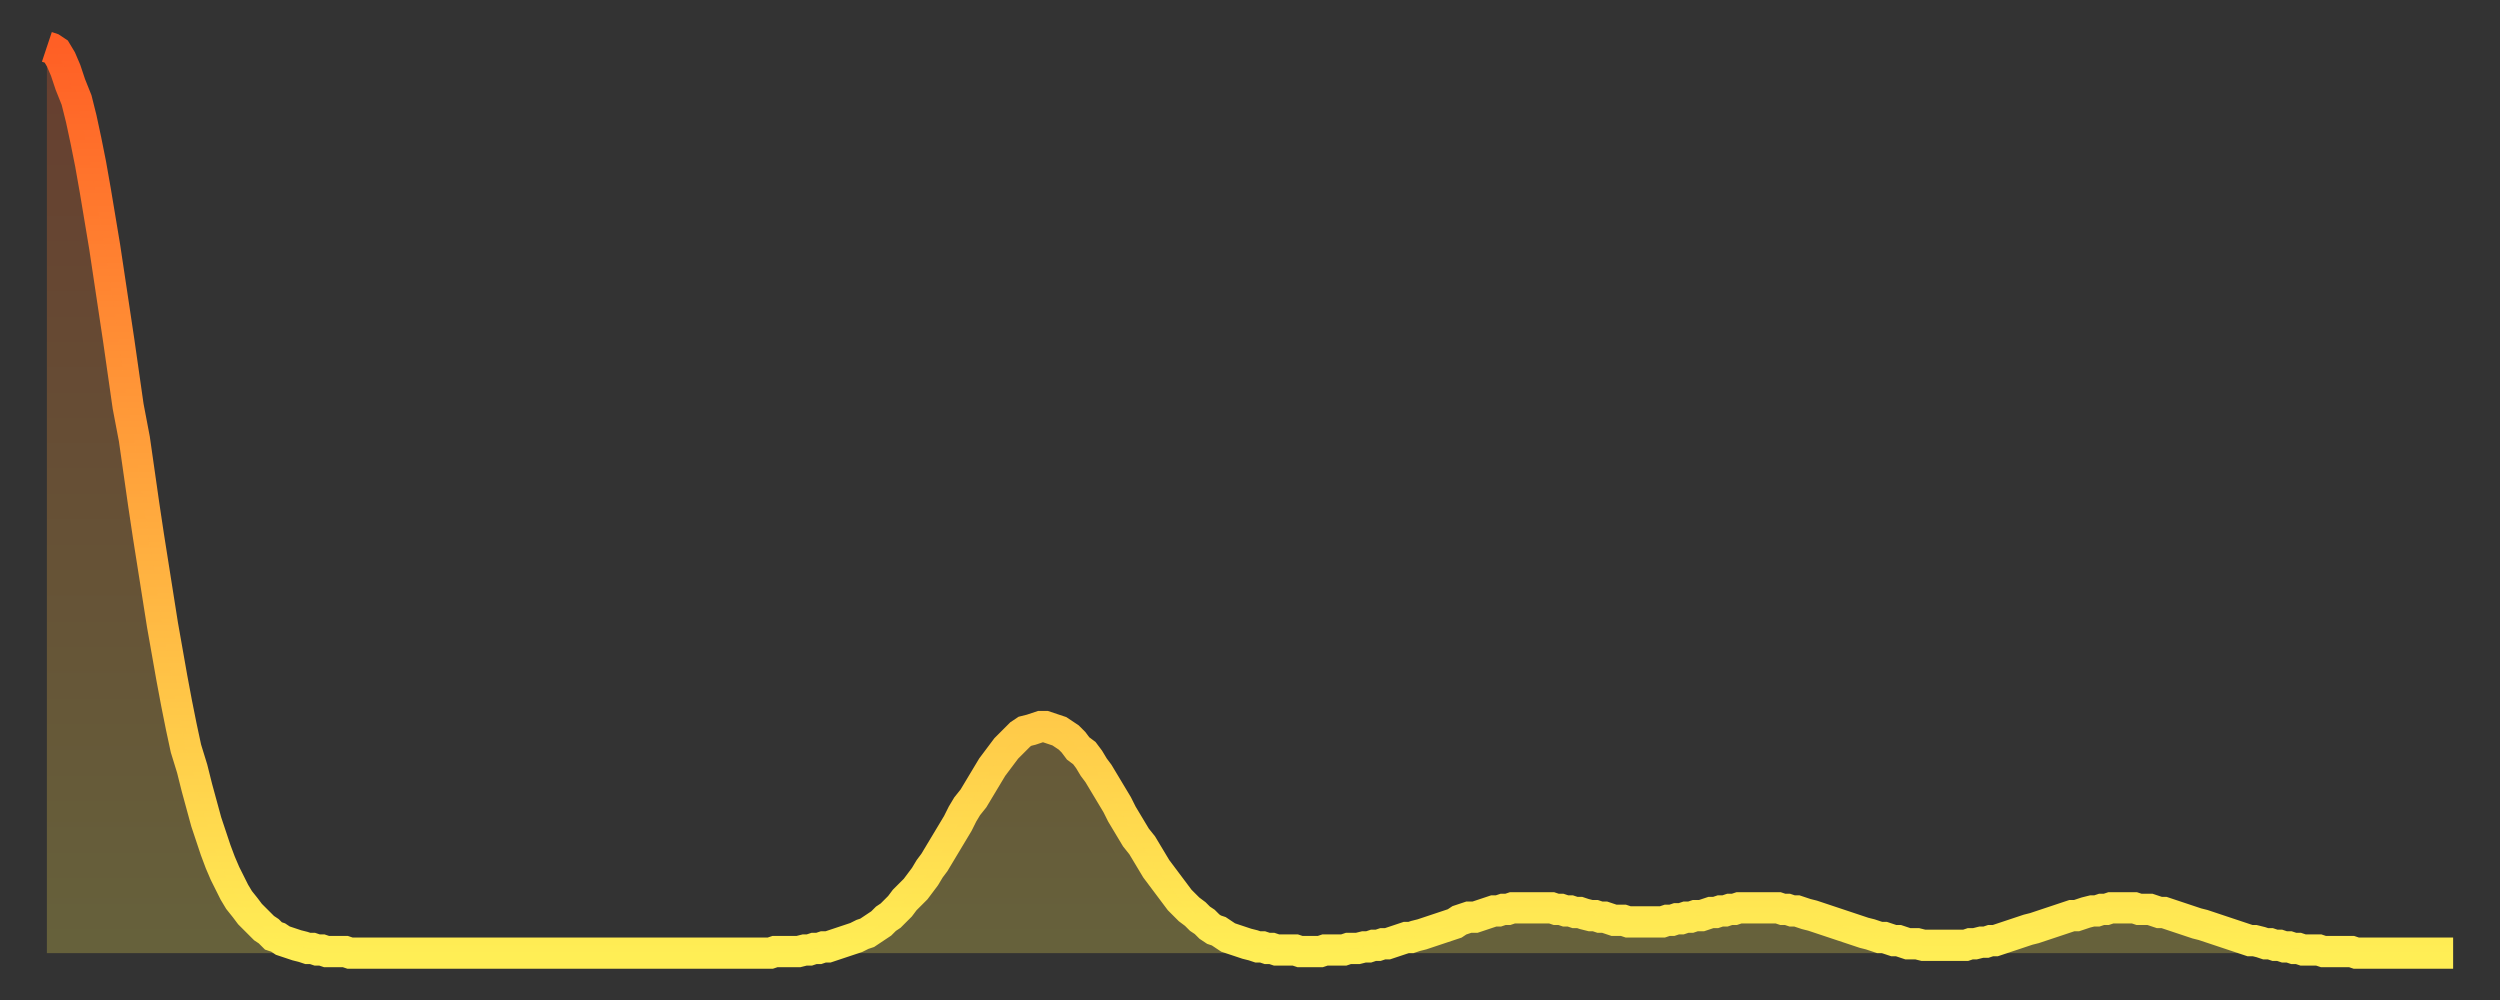 <?xml version="1.0" encoding="utf-8" ?>
<svg baseProfile="full" height="64" version="1.1" width="160" xmlns="http://www.w3.org/2000/svg" xmlns:ev="http://www.w3.org/2001/xml-events" xmlns:xlink="http://www.w3.org/1999/xlink"><rect width="100%" height="100%" fill="#333333" stroke="none"/><defs><linearGradient id="id1500" x1="0" x2="0" y1="0" y2="1"><stop offset="0%" stop-color="#ff5f25" /><stop offset="50%" stop-color="#ffa73d" /><stop offset="100%" stop-color="#ffee55" /></linearGradient></defs><g transform="translate(3,3)"><g><path d="M 0.0 0.0 0.3 0.1 0.6 0.3 0.9 0.8 1.2 1.5 1.5 2.4 1.9 3.4 2.2 4.6 2.5 6.0 2.8 7.5 3.1 9.2 3.4 11.0 3.7 12.8 4.0 14.8 4.3 16.8 4.6 18.8 4.9 20.9 5.2 23.0 5.6 25.1 5.9 27.2 6.2 29.3 6.5 31.3 6.8 33.2 7.1 35.1 7.4 37.0 7.7 38.7 8.0 40.4 8.3 42.0 8.6 43.5 8.9 44.9 9.3 46.2 9.6 47.4 9.9 48.5 10.2 49.6 10.5 50.5 10.8 51.4 11.1 52.2 11.4 52.9 11.7 53.5 12.0 54.1 12.3 54.6 12.7 55.1 13.0 55.5 13.3 55.8 13.6 56.1 13.9 56.4 14.2 56.6 14.5 56.9 14.8 57.0 15.1 57.2 15.4 57.3 15.7 57.4 16.0 57.5 16.4 57.6 16.7 57.7 17.0 57.7 17.3 57.8 17.6 57.8 17.9 57.9 18.2 57.9 18.5 57.9 18.8 57.9 19.1 57.9 19.4 58.0 19.8 58.0 20.1 58.0 20.4 58.0 20.7 58.0 21.0 58.0 21.3 58.0 21.6 58.0 21.9 58.0 22.2 58.0 22.5 58.0 22.8 58.0 23.1 58.0 23.5 58.0 23.8 58.0 24.1 58.0 24.4 58.0 24.7 58.0 25.0 58.0 25.3 58.0 25.6 58.0 25.9 58.0 26.2 58.0 26.5 58.0 26.8 58.0 27.2 58.0 27.5 58.0 27.8 58.0 28.1 58.0 28.4 58.0 28.7 58.0 29.0 58.0 29.3 58.0 29.6 58.0 29.9 58.0 30.2 58.0 30.6 58.0 30.9 58.0 31.2 58.0 31.5 58.0 31.8 58.0 32.1 58.0 32.4 58.0 32.7 58.0 33.0 58.0 33.3 58.0 33.6 58.0 33.9 58.0 34.3 58.0 34.6 58.0 34.9 58.0 35.2 58.0 35.5 58.0 35.8 58.0 36.1 58.0 36.4 58.0 36.7 58.0 37.0 58.0 37.3 58.0 37.7 58.0 38.0 58.0 38.3 58.0 38.6 58.0 38.9 58.0 39.2 58.0 39.5 58.0 39.8 58.0 40.1 58.0 40.4 58.0 40.7 58.0 41.0 58.0 41.4 58.0 41.7 58.0 42.0 58.0 42.3 58.0 42.6 58.0 42.9 58.0 43.2 58.0 43.5 58.0 43.8 58.0 44.1 58.0 44.4 58.0 44.7 58.0 45.1 58.0 45.4 58.0 45.7 58.0 46.0 58.0 46.3 58.0 46.6 57.9 46.9 57.9 47.2 57.9 47.5 57.9 47.8 57.9 48.1 57.9 48.5 57.8 48.8 57.8 49.1 57.7 49.4 57.7 49.7 57.6 50.0 57.6 50.3 57.5 50.6 57.4 50.9 57.3 51.2 57.2 51.5 57.1 51.8 57.0 52.2 56.8 52.5 56.7 52.8 56.5 53.1 56.3 53.4 56.1 53.7 55.8 54.0 55.6 54.3 55.3 54.6 55.0 54.9 54.6 55.2 54.3 55.6 53.9 55.9 53.5 56.2 53.1 56.5 52.6 56.8 52.2 57.1 51.7 57.4 51.2 57.7 50.7 58.0 50.2 58.3 49.7 58.6 49.1 58.9 48.6 59.3 48.1 59.6 47.6 59.9 47.1 60.2 46.6 60.5 46.1 60.8 45.7 61.1 45.3 61.4 44.9 61.7 44.6 62.0 44.3 62.3 44.0 62.6 43.8 63.0 43.7 63.3 43.6 63.6 43.5 63.9 43.5 64.2 43.6 64.5 43.7 64.8 43.8 65.1 44.0 65.4 44.2 65.7 44.5 66.0 44.9 66.4 45.2 66.7 45.6 67.0 46.1 67.3 46.5 67.6 47.0 67.9 47.5 68.2 48.0 68.5 48.5 68.8 49.1 69.1 49.6 69.4 50.1 69.7 50.6 70.1 51.1 70.4 51.6 70.7 52.1 71.0 52.6 71.3 53.0 71.6 53.4 71.9 53.8 72.2 54.2 72.5 54.6 72.8 54.9 73.1 55.2 73.5 55.5 73.8 55.8 74.1 56.0 74.4 56.3 74.7 56.5 75.0 56.6 75.3 56.8 75.6 57.0 75.9 57.1 76.2 57.2 76.5 57.3 76.8 57.4 77.2 57.5 77.5 57.6 77.8 57.6 78.1 57.7 78.4 57.7 78.7 57.8 79.0 57.8 79.3 57.8 79.6 57.8 79.9 57.8 80.2 57.9 80.5 57.9 80.9 57.9 81.2 57.9 81.5 57.9 81.8 57.8 82.1 57.8 82.4 57.8 82.7 57.8 83.0 57.8 83.3 57.7 83.6 57.7 83.9 57.7 84.3 57.6 84.6 57.6 84.9 57.5 85.2 57.5 85.5 57.4 85.8 57.4 86.1 57.3 86.4 57.2 86.7 57.1 87.0 57.0 87.3 57.0 87.6 56.9 88.0 56.8 88.3 56.7 88.6 56.6 88.9 56.5 89.2 56.4 89.5 56.3 89.8 56.2 90.1 56.1 90.4 55.9 90.7 55.8 91.0 55.7 91.4 55.7 91.7 55.6 92.0 55.5 92.3 55.4 92.6 55.3 92.9 55.3 93.2 55.2 93.5 55.2 93.8 55.1 94.1 55.1 94.4 55.1 94.7 55.1 95.1 55.1 95.4 55.1 95.7 55.1 96.0 55.1 96.3 55.1 96.6 55.2 96.9 55.2 97.2 55.3 97.5 55.3 97.8 55.4 98.1 55.4 98.4 55.5 98.8 55.6 99.1 55.6 99.4 55.7 99.7 55.7 100.0 55.8 100.3 55.9 100.6 55.9 100.9 55.9 101.2 56.0 101.5 56.0 101.8 56.0 102.2 56.0 102.5 56.0 102.8 56.0 103.1 56.0 103.4 56.0 103.7 55.9 104.0 55.9 104.3 55.8 104.6 55.8 104.9 55.7 105.2 55.7 105.5 55.6 105.9 55.6 106.2 55.5 106.5 55.4 106.8 55.4 107.1 55.3 107.4 55.3 107.7 55.2 108.0 55.2 108.3 55.1 108.6 55.1 108.9 55.1 109.3 55.1 109.6 55.1 109.9 55.1 110.2 55.1 110.5 55.1 110.8 55.1 111.1 55.2 111.4 55.2 111.7 55.3 112.0 55.3 112.3 55.4 112.6 55.5 113.0 55.6 113.3 55.7 113.6 55.8 113.9 55.9 114.2 56.0 114.5 56.1 114.8 56.2 115.1 56.3 115.4 56.4 115.7 56.5 116.0 56.6 116.3 56.7 116.7 56.8 117.0 56.9 117.3 57.0 117.6 57.0 117.9 57.1 118.2 57.2 118.5 57.2 118.8 57.3 119.1 57.4 119.4 57.4 119.7 57.4 120.1 57.5 120.4 57.5 120.7 57.5 121.0 57.5 121.3 57.5 121.6 57.5 121.9 57.5 122.2 57.5 122.5 57.5 122.8 57.5 123.1 57.4 123.4 57.4 123.8 57.3 124.1 57.3 124.4 57.2 124.7 57.2 125.0 57.1 125.3 57.0 125.6 56.9 125.9 56.8 126.2 56.7 126.5 56.6 126.8 56.5 127.2 56.4 127.5 56.3 127.8 56.2 128.1 56.1 128.4 56.0 128.7 55.9 129.0 55.8 129.3 55.7 129.6 55.6 129.9 55.6 130.2 55.5 130.5 55.4 130.9 55.3 131.2 55.3 131.5 55.2 131.8 55.2 132.1 55.1 132.4 55.1 132.7 55.1 133.0 55.1 133.3 55.1 133.6 55.1 133.9 55.2 134.2 55.2 134.6 55.2 134.9 55.3 135.2 55.4 135.5 55.4 135.8 55.5 136.1 55.6 136.4 55.7 136.7 55.8 137.0 55.9 137.3 56.0 137.6 56.1 138.0 56.2 138.3 56.3 138.6 56.4 138.9 56.5 139.2 56.6 139.5 56.7 139.8 56.8 140.1 56.9 140.4 57.0 140.7 57.1 141.0 57.2 141.3 57.2 141.7 57.3 142.0 57.4 142.3 57.4 142.6 57.5 142.9 57.5 143.2 57.6 143.5 57.6 143.8 57.7 144.1 57.7 144.4 57.8 144.7 57.8 145.1 57.8 145.4 57.8 145.7 57.9 146.0 57.9 146.3 57.9 146.6 57.9 146.9 57.9 147.2 57.9 147.5 57.9 147.8 58.0 148.1 58.0 148.4 58.0 148.8 58.0 149.1 58.0 149.4 58.0 149.7 58.0 150.0 58.0 150.3 58.0 150.6 58.0 150.9 58.0 151.2 58.0 151.5 58.0 151.8 58.0 152.1 58.0 152.5 58.0 152.8 58.0 153.1 58.0 153.4 58.0 153.7 58.0 154.0 58.0" fill="none" id="graph-curve" opacity="1" stroke="url(#id1500)" stroke-width="2" /><path d="M 0 58 L 0.0 0.0 0.3 0.1 0.6 0.3 0.9 0.8 1.2 1.5 1.5 2.4 1.9 3.4 2.2 4.6 2.5 6.0 2.8 7.5 3.1 9.2 3.4 11.0 3.7 12.8 4.0 14.8 4.3 16.8 4.6 18.8 4.9 20.9 5.2 23.0 5.6 25.1 5.9 27.2 6.2 29.3 6.5 31.3 6.8 33.2 7.1 35.1 7.4 37.0 7.7 38.7 8.0 40.4 8.3 42.0 8.6 43.5 8.9 44.9 9.3 46.2 9.6 47.4 9.9 48.5 10.2 49.6 10.5 50.5 10.8 51.4 11.1 52.2 11.4 52.9 11.7 53.5 12.0 54.1 12.3 54.6 12.7 55.1 13.0 55.5 13.3 55.8 13.6 56.1 13.9 56.4 14.2 56.6 14.5 56.9 14.8 57.0 15.1 57.2 15.4 57.3 15.7 57.4 16.0 57.5 16.4 57.6 16.7 57.7 17.0 57.7 17.3 57.8 17.6 57.8 17.9 57.9 18.2 57.9 18.5 57.9 18.8 57.9 19.1 57.9 19.4 58.0 19.8 58.0 20.1 58.0 20.4 58.0 20.7 58.0 21.0 58.0 21.3 58.0 21.6 58.0 21.9 58.0 22.2 58.0 22.5 58.0 22.8 58.0 23.1 58.0 23.5 58.0 23.8 58.0 24.1 58.0 24.4 58.0 24.7 58.0 25.0 58.0 25.3 58.0 25.6 58.0 25.9 58.0 26.2 58.0 26.5 58.0 26.8 58.0 27.2 58.0 27.5 58.0 27.8 58.0 28.1 58.0 28.4 58.0 28.7 58.0 29.0 58.0 29.3 58.0 29.6 58.0 29.9 58.0 30.2 58.0 30.6 58.0 30.9 58.0 31.2 58.0 31.5 58.0 31.8 58.0 32.1 58.0 32.4 58.0 32.7 58.0 33.0 58.0 33.3 58.0 33.6 58.0 33.9 58.0 34.3 58.0 34.6 58.0 34.9 58.0 35.2 58.0 35.5 58.0 35.8 58.0 36.1 58.0 36.4 58.0 36.7 58.0 37.0 58.0 37.3 58.0 37.7 58.0 38.0 58.0 38.3 58.0 38.6 58.0 38.9 58.0 39.2 58.0 39.5 58.0 39.8 58.0 40.1 58.0 40.4 58.0 40.7 58.0 41.0 58.0 41.4 58.0 41.7 58.0 42.0 58.0 42.3 58.0 42.6 58.0 42.9 58.0 43.2 58.0 43.5 58.0 43.8 58.0 44.1 58.0 44.4 58.0 44.7 58.0 45.1 58.0 45.4 58.0 45.7 58.0 46.0 58.0 46.3 58.0 46.6 57.9 46.9 57.9 47.2 57.9 47.5 57.9 47.8 57.9 48.1 57.9 48.5 57.8 48.8 57.8 49.1 57.7 49.4 57.7 49.7 57.6 50.0 57.6 50.3 57.5 50.6 57.4 50.9 57.3 51.2 57.2 51.5 57.1 51.8 57.0 52.2 56.8 52.5 56.7 52.8 56.5 53.1 56.3 53.4 56.1 53.7 55.8 54.0 55.6 54.3 55.3 54.6 55.0 54.9 54.6 55.2 54.3 55.6 53.9 55.9 53.5 56.2 53.1 56.5 52.6 56.8 52.2 57.1 51.7 57.4 51.2 57.7 50.7 58.0 50.2 58.3 49.7 58.6 49.1 58.9 48.6 59.3 48.1 59.6 47.6 59.9 47.1 60.2 46.6 60.5 46.1 60.8 45.7 61.1 45.3 61.4 44.9 61.7 44.6 62.0 44.3 62.3 44.0 62.6 43.8 63.0 43.7 63.3 43.6 63.6 43.5 63.9 43.5 64.2 43.6 64.5 43.7 64.8 43.8 65.1 44.0 65.4 44.2 65.7 44.5 66.0 44.9 66.4 45.2 66.7 45.6 67.0 46.1 67.3 46.5 67.6 47.0 67.9 47.5 68.2 48.0 68.5 48.5 68.8 49.1 69.1 49.6 69.4 50.1 69.7 50.6 70.1 51.1 70.4 51.6 70.7 52.1 71.0 52.6 71.3 53.0 71.6 53.4 71.9 53.8 72.2 54.2 72.5 54.6 72.8 54.9 73.1 55.2 73.5 55.5 73.8 55.8 74.1 56.0 74.4 56.3 74.7 56.5 75.0 56.6 75.3 56.8 75.6 57.0 75.9 57.1 76.2 57.2 76.5 57.3 76.8 57.4 77.2 57.5 77.5 57.6 77.8 57.6 78.1 57.7 78.4 57.7 78.7 57.8 79.0 57.8 79.3 57.8 79.6 57.8 79.9 57.8 80.2 57.9 80.5 57.9 80.9 57.9 81.2 57.9 81.5 57.9 81.8 57.8 82.1 57.8 82.4 57.8 82.7 57.8 83.0 57.8 83.3 57.7 83.6 57.7 83.9 57.7 84.3 57.6 84.6 57.6 84.9 57.5 85.2 57.5 85.5 57.4 85.8 57.4 86.1 57.3 86.4 57.2 86.7 57.1 87.0 57.0 87.3 57.0 87.6 56.9 88.0 56.8 88.3 56.7 88.6 56.6 88.9 56.5 89.2 56.4 89.5 56.3 89.8 56.2 90.1 56.1 90.4 55.9 90.7 55.8 91.0 55.7 91.4 55.7 91.7 55.6 92.0 55.5 92.3 55.4 92.6 55.3 92.9 55.3 93.2 55.2 93.5 55.2 93.8 55.1 94.1 55.1 94.4 55.1 94.7 55.1 95.1 55.1 95.4 55.1 95.7 55.1 96.0 55.1 96.3 55.1 96.6 55.2 96.9 55.2 97.2 55.3 97.5 55.3 97.8 55.4 98.1 55.4 98.4 55.5 98.8 55.6 99.1 55.6 99.4 55.7 99.7 55.7 100.0 55.8 100.3 55.9 100.6 55.9 100.9 55.9 101.2 56.0 101.5 56.0 101.8 56.0 102.2 56.0 102.5 56.0 102.8 56.0 103.1 56.0 103.4 56.0 103.7 55.9 104.0 55.9 104.3 55.8 104.6 55.8 104.9 55.7 105.2 55.7 105.5 55.6 105.9 55.6 106.2 55.5 106.5 55.4 106.8 55.4 107.1 55.3 107.4 55.3 107.7 55.2 108.0 55.2 108.3 55.1 108.6 55.1 108.9 55.1 109.3 55.1 109.6 55.1 109.9 55.1 110.2 55.1 110.5 55.1 110.8 55.1 111.1 55.2 111.4 55.2 111.7 55.3 112.0 55.3 112.3 55.4 112.6 55.5 113.0 55.6 113.3 55.7 113.6 55.8 113.9 55.9 114.2 56.0 114.5 56.1 114.8 56.2 115.1 56.3 115.4 56.4 115.7 56.5 116.0 56.6 116.3 56.7 116.7 56.8 117.0 56.9 117.3 57.0 117.6 57.0 117.9 57.1 118.2 57.2 118.5 57.2 118.8 57.3 119.1 57.4 119.4 57.4 119.7 57.4 120.1 57.5 120.4 57.5 120.7 57.5 121.0 57.5 121.3 57.5 121.6 57.5 121.9 57.5 122.2 57.5 122.5 57.5 122.8 57.5 123.1 57.4 123.4 57.4 123.8 57.3 124.1 57.3 124.4 57.2 124.7 57.2 125.0 57.1 125.3 57.0 125.6 56.9 125.9 56.8 126.2 56.7 126.5 56.6 126.8 56.5 127.2 56.4 127.5 56.3 127.8 56.2 128.1 56.1 128.4 56.0 128.7 55.9 129.0 55.8 129.3 55.7 129.6 55.6 129.9 55.6 130.2 55.5 130.5 55.4 130.9 55.3 131.2 55.3 131.5 55.2 131.8 55.2 132.1 55.1 132.4 55.1 132.7 55.1 133.0 55.1 133.3 55.1 133.6 55.1 133.9 55.2 134.2 55.2 134.6 55.2 134.9 55.3 135.2 55.4 135.5 55.4 135.8 55.5 136.1 55.6 136.4 55.7 136.7 55.8 137.0 55.9 137.3 56.0 137.6 56.1 138.0 56.2 138.3 56.3 138.6 56.4 138.9 56.5 139.2 56.6 139.5 56.7 139.8 56.8 140.1 56.9 140.4 57.0 140.7 57.1 141.0 57.2 141.3 57.2 141.7 57.3 142.0 57.4 142.3 57.4 142.6 57.5 142.9 57.5 143.2 57.6 143.5 57.6 143.8 57.7 144.1 57.7 144.4 57.8 144.7 57.8 145.1 57.8 145.4 57.8 145.7 57.9 146.0 57.9 146.3 57.9 146.6 57.9 146.9 57.9 147.2 57.9 147.5 57.9 147.8 58.0 148.1 58.0 148.4 58.0 148.8 58.0 149.1 58.0 149.4 58.0 149.7 58.0 150.0 58.0 150.3 58.0 150.6 58.0 150.9 58.0 151.2 58.0 151.5 58.0 151.8 58.0 152.1 58.0 152.5 58.0 152.8 58.0 153.1 58.0 153.4 58.0 153.7 58.0 154.0 58.0 154 58" fill="url(#id1500)" fill-opacity=".25" id="graph-shadow" /></g></g></svg>